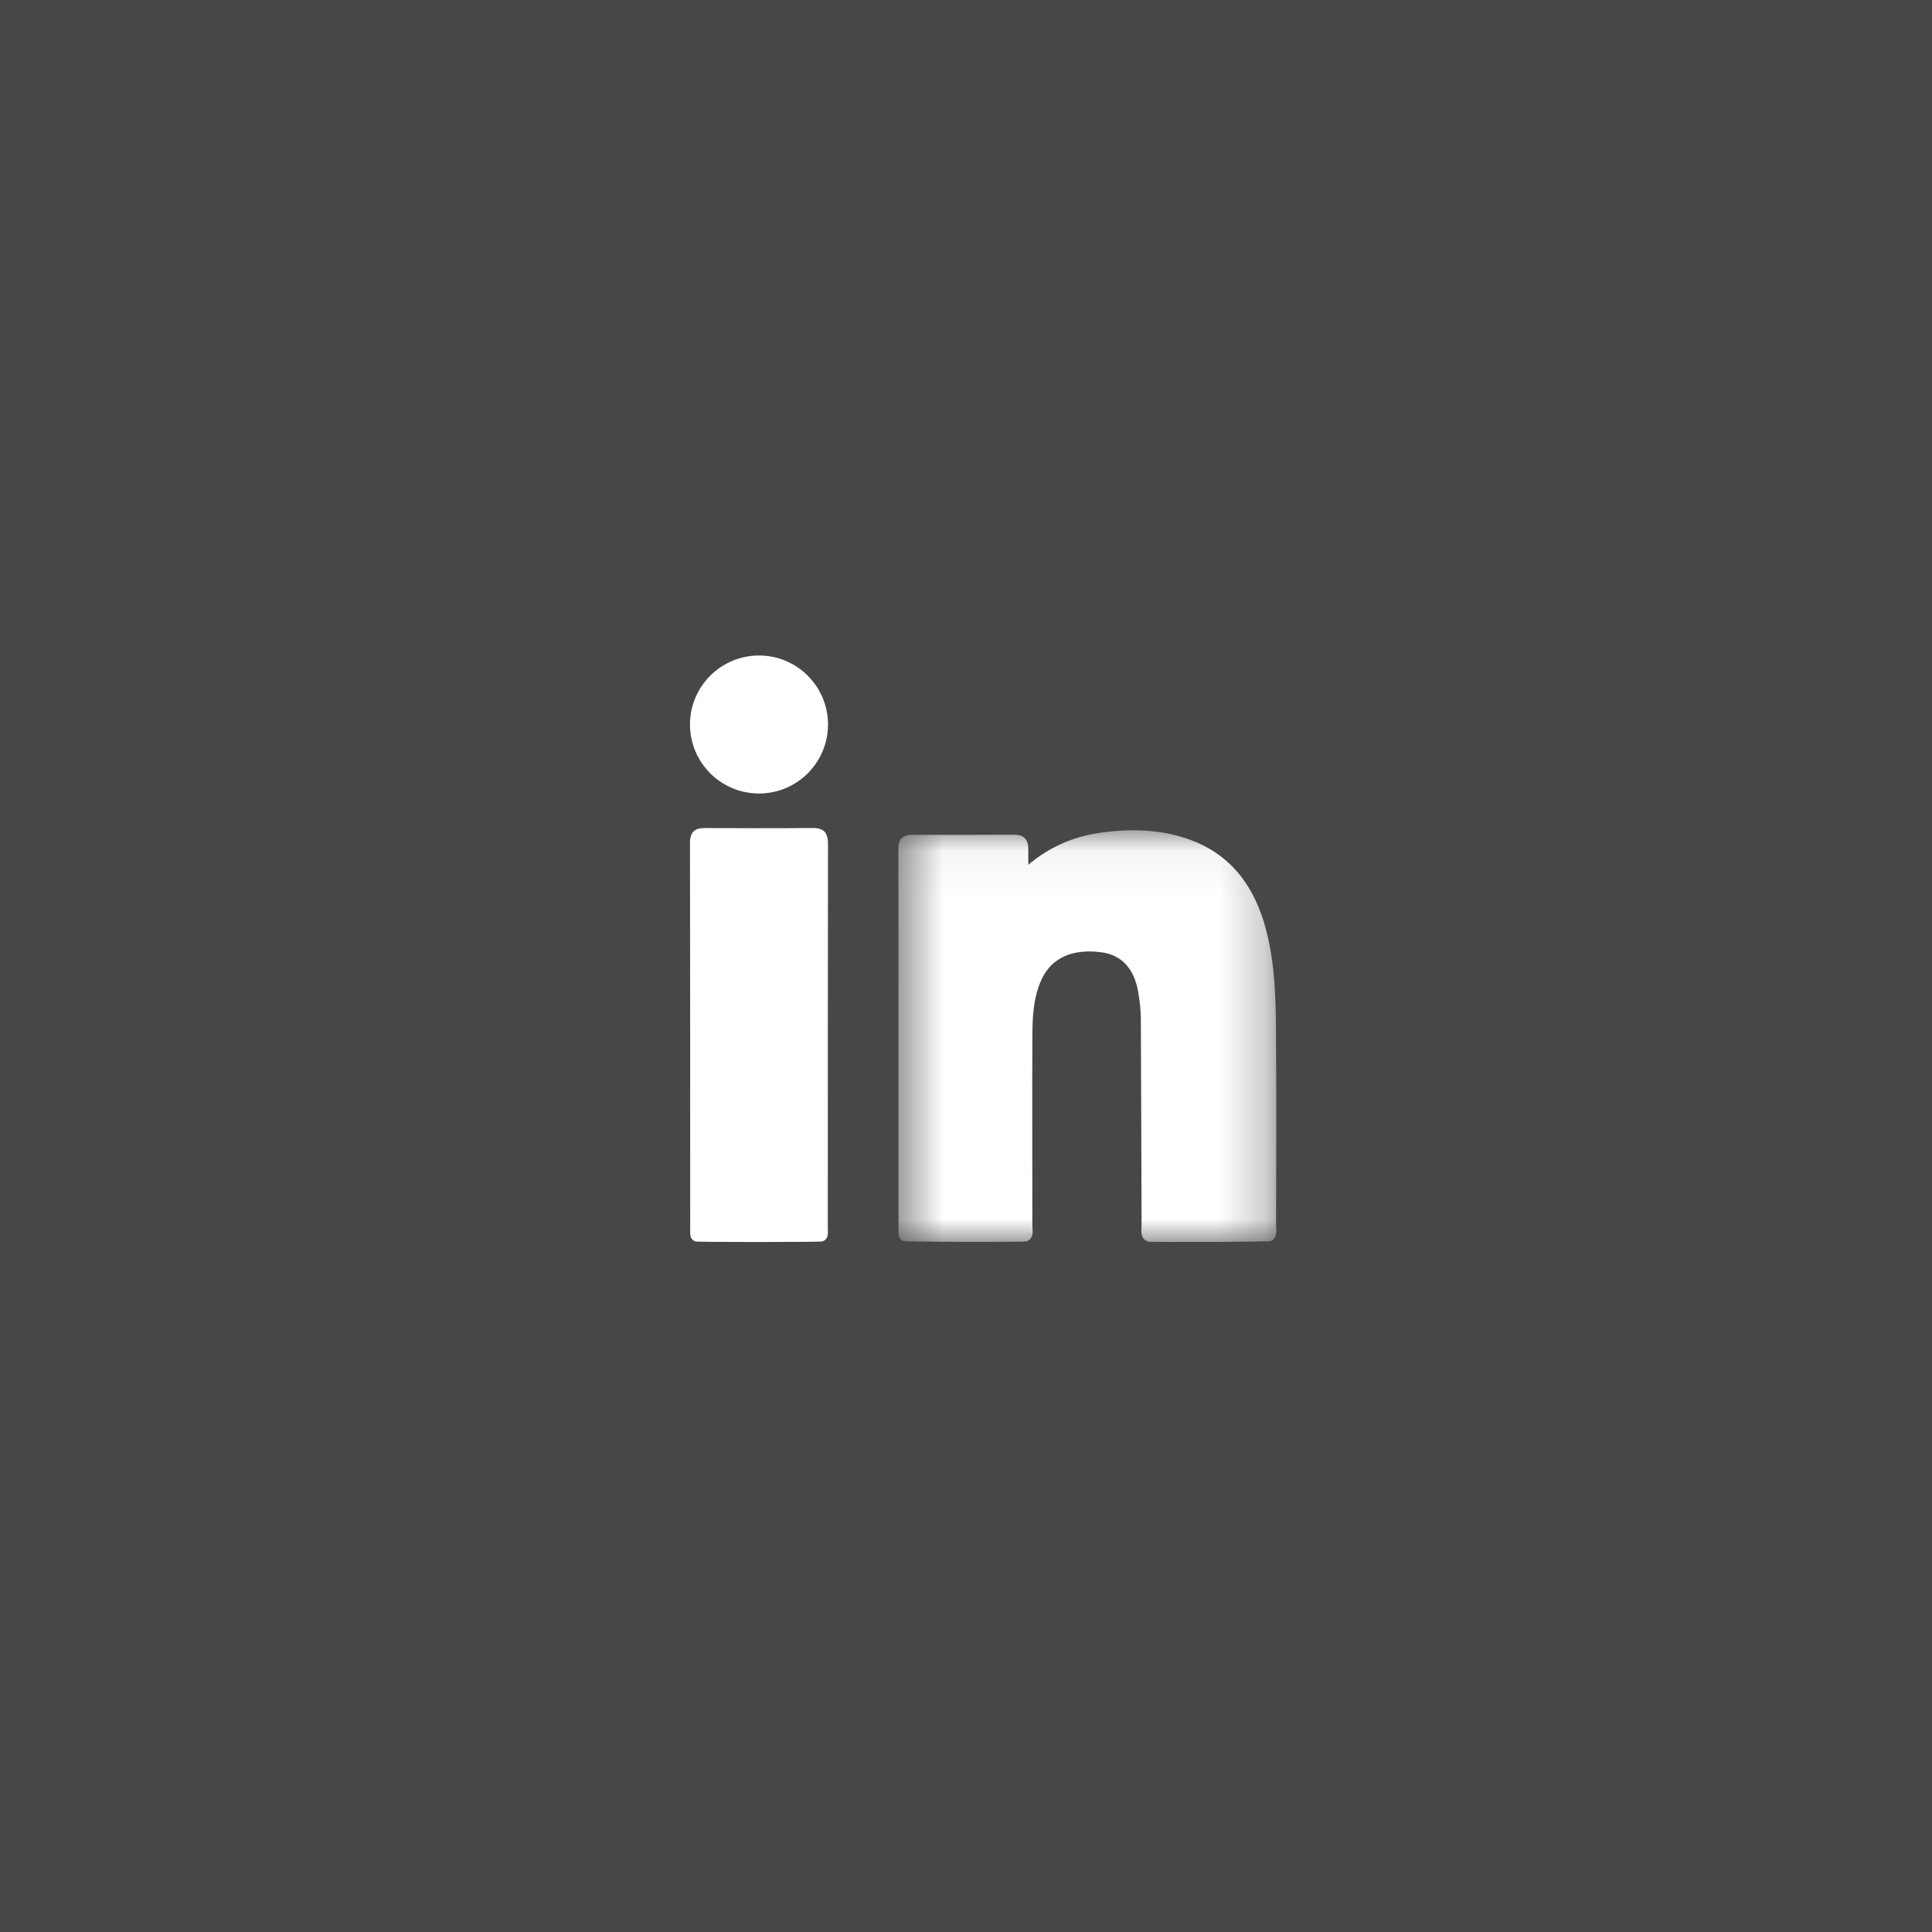 <svg width="42" height="42" viewBox="0 0 42 42" fill="none" xmlns="http://www.w3.org/2000/svg">
<rect x="0" y="0" width="42" height="42" fill="#333333" stroke="none"/>
<rect width="42" height="42" fill="white" fill-opacity="0.1"/>
<mask id="mask0_2797_209" style="mask-type:luminance" maskUnits="userSpaceOnUse" x="19" y="18" width="9" height="9">
<path fill-rule="evenodd" clip-rule="evenodd" d="M19.53 18.049H27.745V27H19.53V18.049Z" fill="white"/>
</mask>
<g mask="url(#mask0_2797_209)">
<path fill-rule="evenodd" clip-rule="evenodd" d="M27.741 26.618C27.743 25.185 27.75 23.751 27.738 22.318C27.733 21.69 27.711 21.061 27.579 20.443C27.362 19.43 26.876 18.639 25.909 18.27C25.264 18.024 24.589 18.008 23.916 18.104C23.35 18.184 22.829 18.399 22.354 18.8C22.354 18.654 22.353 18.557 22.354 18.461C22.355 18.244 22.255 18.146 22.047 18.147C21.308 18.151 20.569 18.15 19.83 18.148C19.627 18.147 19.529 18.231 19.53 18.46C19.534 21.21 19.532 23.961 19.532 26.711C19.532 26.817 19.518 26.929 19.64 26.981C19.653 26.998 22.32 27.004 22.32 26.987C22.495 26.908 22.441 26.742 22.442 26.608C22.444 25.251 22.436 23.894 22.443 22.538C22.445 22.113 22.461 21.685 22.644 21.29C22.862 20.822 23.311 20.619 23.944 20.702C24.379 20.759 24.657 21.054 24.744 21.567C24.776 21.757 24.8 21.951 24.801 22.143C24.809 23.636 24.811 25.128 24.817 26.62C24.817 26.758 24.776 26.921 24.953 26.99C24.947 27.01 27.633 26.998 27.633 26.979C27.778 26.895 27.741 26.748 27.741 26.618Z" fill="white"/>
</g>
<path fill-rule="evenodd" clip-rule="evenodd" d="M17.669 18C16.889 18.007 16.109 18.005 15.329 18.001C15.109 18 15 18.076 15 18.326C15.005 21.123 15.003 23.919 15.004 26.716C15.004 26.822 14.987 26.939 15.118 26.988C15.123 27.005 17.873 27.004 17.88 26.987C18.025 26.93 17.996 26.799 17.996 26.686C17.997 23.909 17.995 21.132 18 18.355C18 18.104 17.914 17.998 17.669 18Z" fill="white"/>
<path fill-rule="evenodd" clip-rule="evenodd" d="M16.5 14.25C15.672 14.25 15 14.922 15 15.75C15 16.578 15.672 17.25 16.5 17.25C17.328 17.25 18 16.578 18 15.75C18 14.922 17.328 14.25 16.5 14.25Z" fill="white"/>
</svg>
